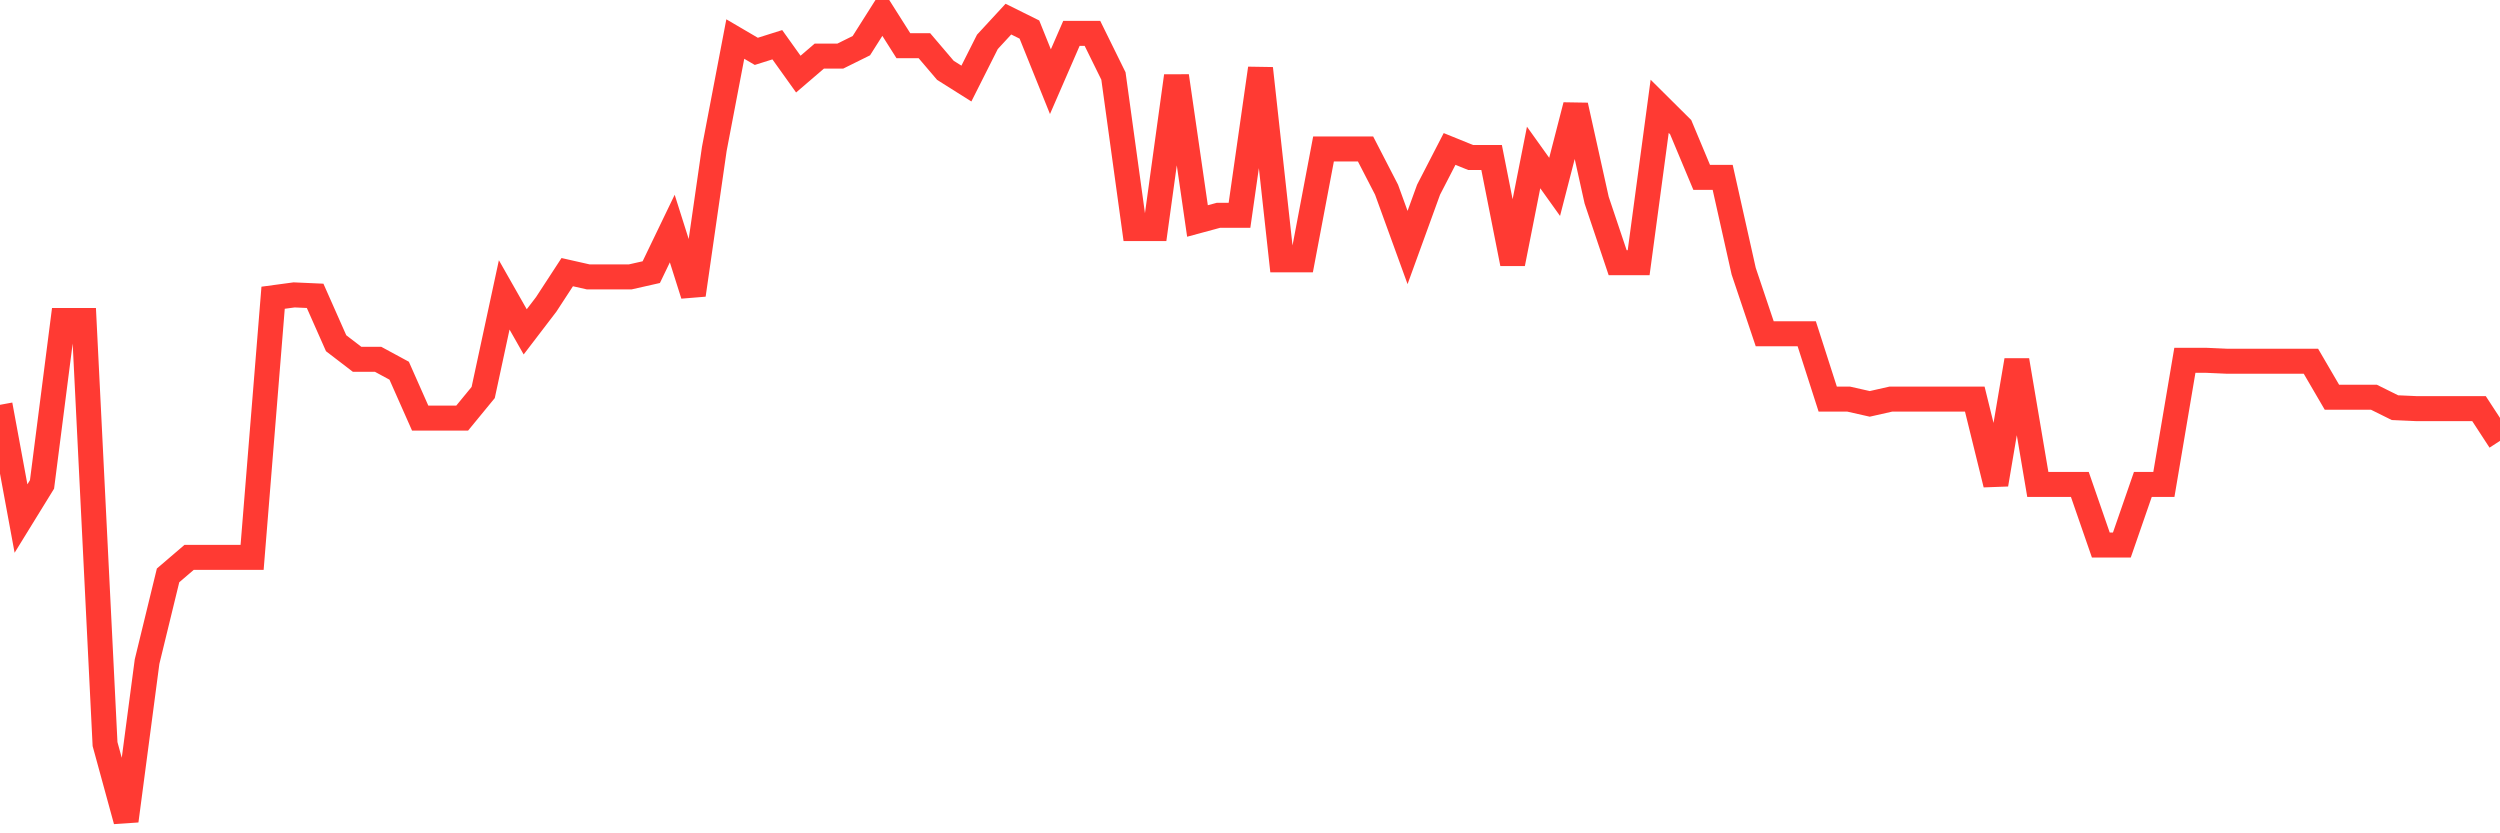 <svg
  xmlns="http://www.w3.org/2000/svg"
  xmlns:xlink="http://www.w3.org/1999/xlink"
  width="120"
  height="40"
  viewBox="0 0 120 40"
  preserveAspectRatio="none"
>
  <polyline
    points="0,19.431 1.008,24.89 2.017,23.252 3.025,15.383 4.034,15.383 5.042,35.716 6.05,39.4 7.059,31.758 8.067,27.619 9.076,26.755 10.084,26.755 11.092,26.755 12.101,26.755 13.109,14.291 14.118,14.155 15.126,14.2 16.134,16.475 17.143,17.248 18.151,17.248 19.16,17.794 20.168,20.068 21.176,20.068 22.185,20.068 23.193,18.84 24.202,14.155 25.21,15.929 26.218,14.61 27.227,13.063 28.235,13.291 29.244,13.291 30.252,13.291 31.261,13.063 32.269,10.971 33.277,14.155 34.286,7.15 35.294,1.874 36.303,2.465 37.311,2.147 38.319,3.557 39.328,2.692 40.336,2.692 41.345,2.192 42.353,0.6 43.361,2.192 44.37,2.192 45.378,3.375 46.387,4.011 47.395,2.01 48.403,0.918 49.412,1.419 50.42,3.921 51.429,1.601 52.437,1.601 53.445,3.648 54.454,10.971 55.462,10.971 56.471,3.648 57.479,10.607 58.487,10.334 59.496,10.334 60.504,3.284 61.513,12.472 62.521,12.472 63.529,7.15 64.538,7.15 65.546,7.15 66.555,9.106 67.563,11.881 68.571,9.106 69.58,7.15 70.588,7.559 71.597,7.559 72.605,12.654 73.613,7.559 74.622,8.97 75.63,5.058 76.639,9.606 77.647,12.608 78.655,12.608 79.664,5.103 80.672,6.104 81.681,8.515 82.689,8.515 83.697,13.018 84.706,16.02 85.714,16.02 86.723,16.02 87.731,19.158 88.739,19.158 89.748,19.386 90.756,19.158 91.765,19.158 92.773,19.158 93.782,19.158 94.79,19.158 95.798,23.252 96.807,17.294 97.815,23.252 98.824,23.252 99.832,23.252 100.84,26.163 101.849,26.163 102.857,23.252 103.866,23.252 104.874,17.294 105.882,17.294 106.891,17.339 107.899,17.339 108.908,17.339 109.916,17.339 110.924,17.339 111.933,19.068 112.941,19.068 113.95,19.068 114.958,19.568 115.966,19.613 116.975,19.613 117.983,19.613 118.992,19.613 120,21.16"
    fill="none"
    stroke="#ff3a33"
    stroke-width="1.2"
  >
  </polyline>
</svg>